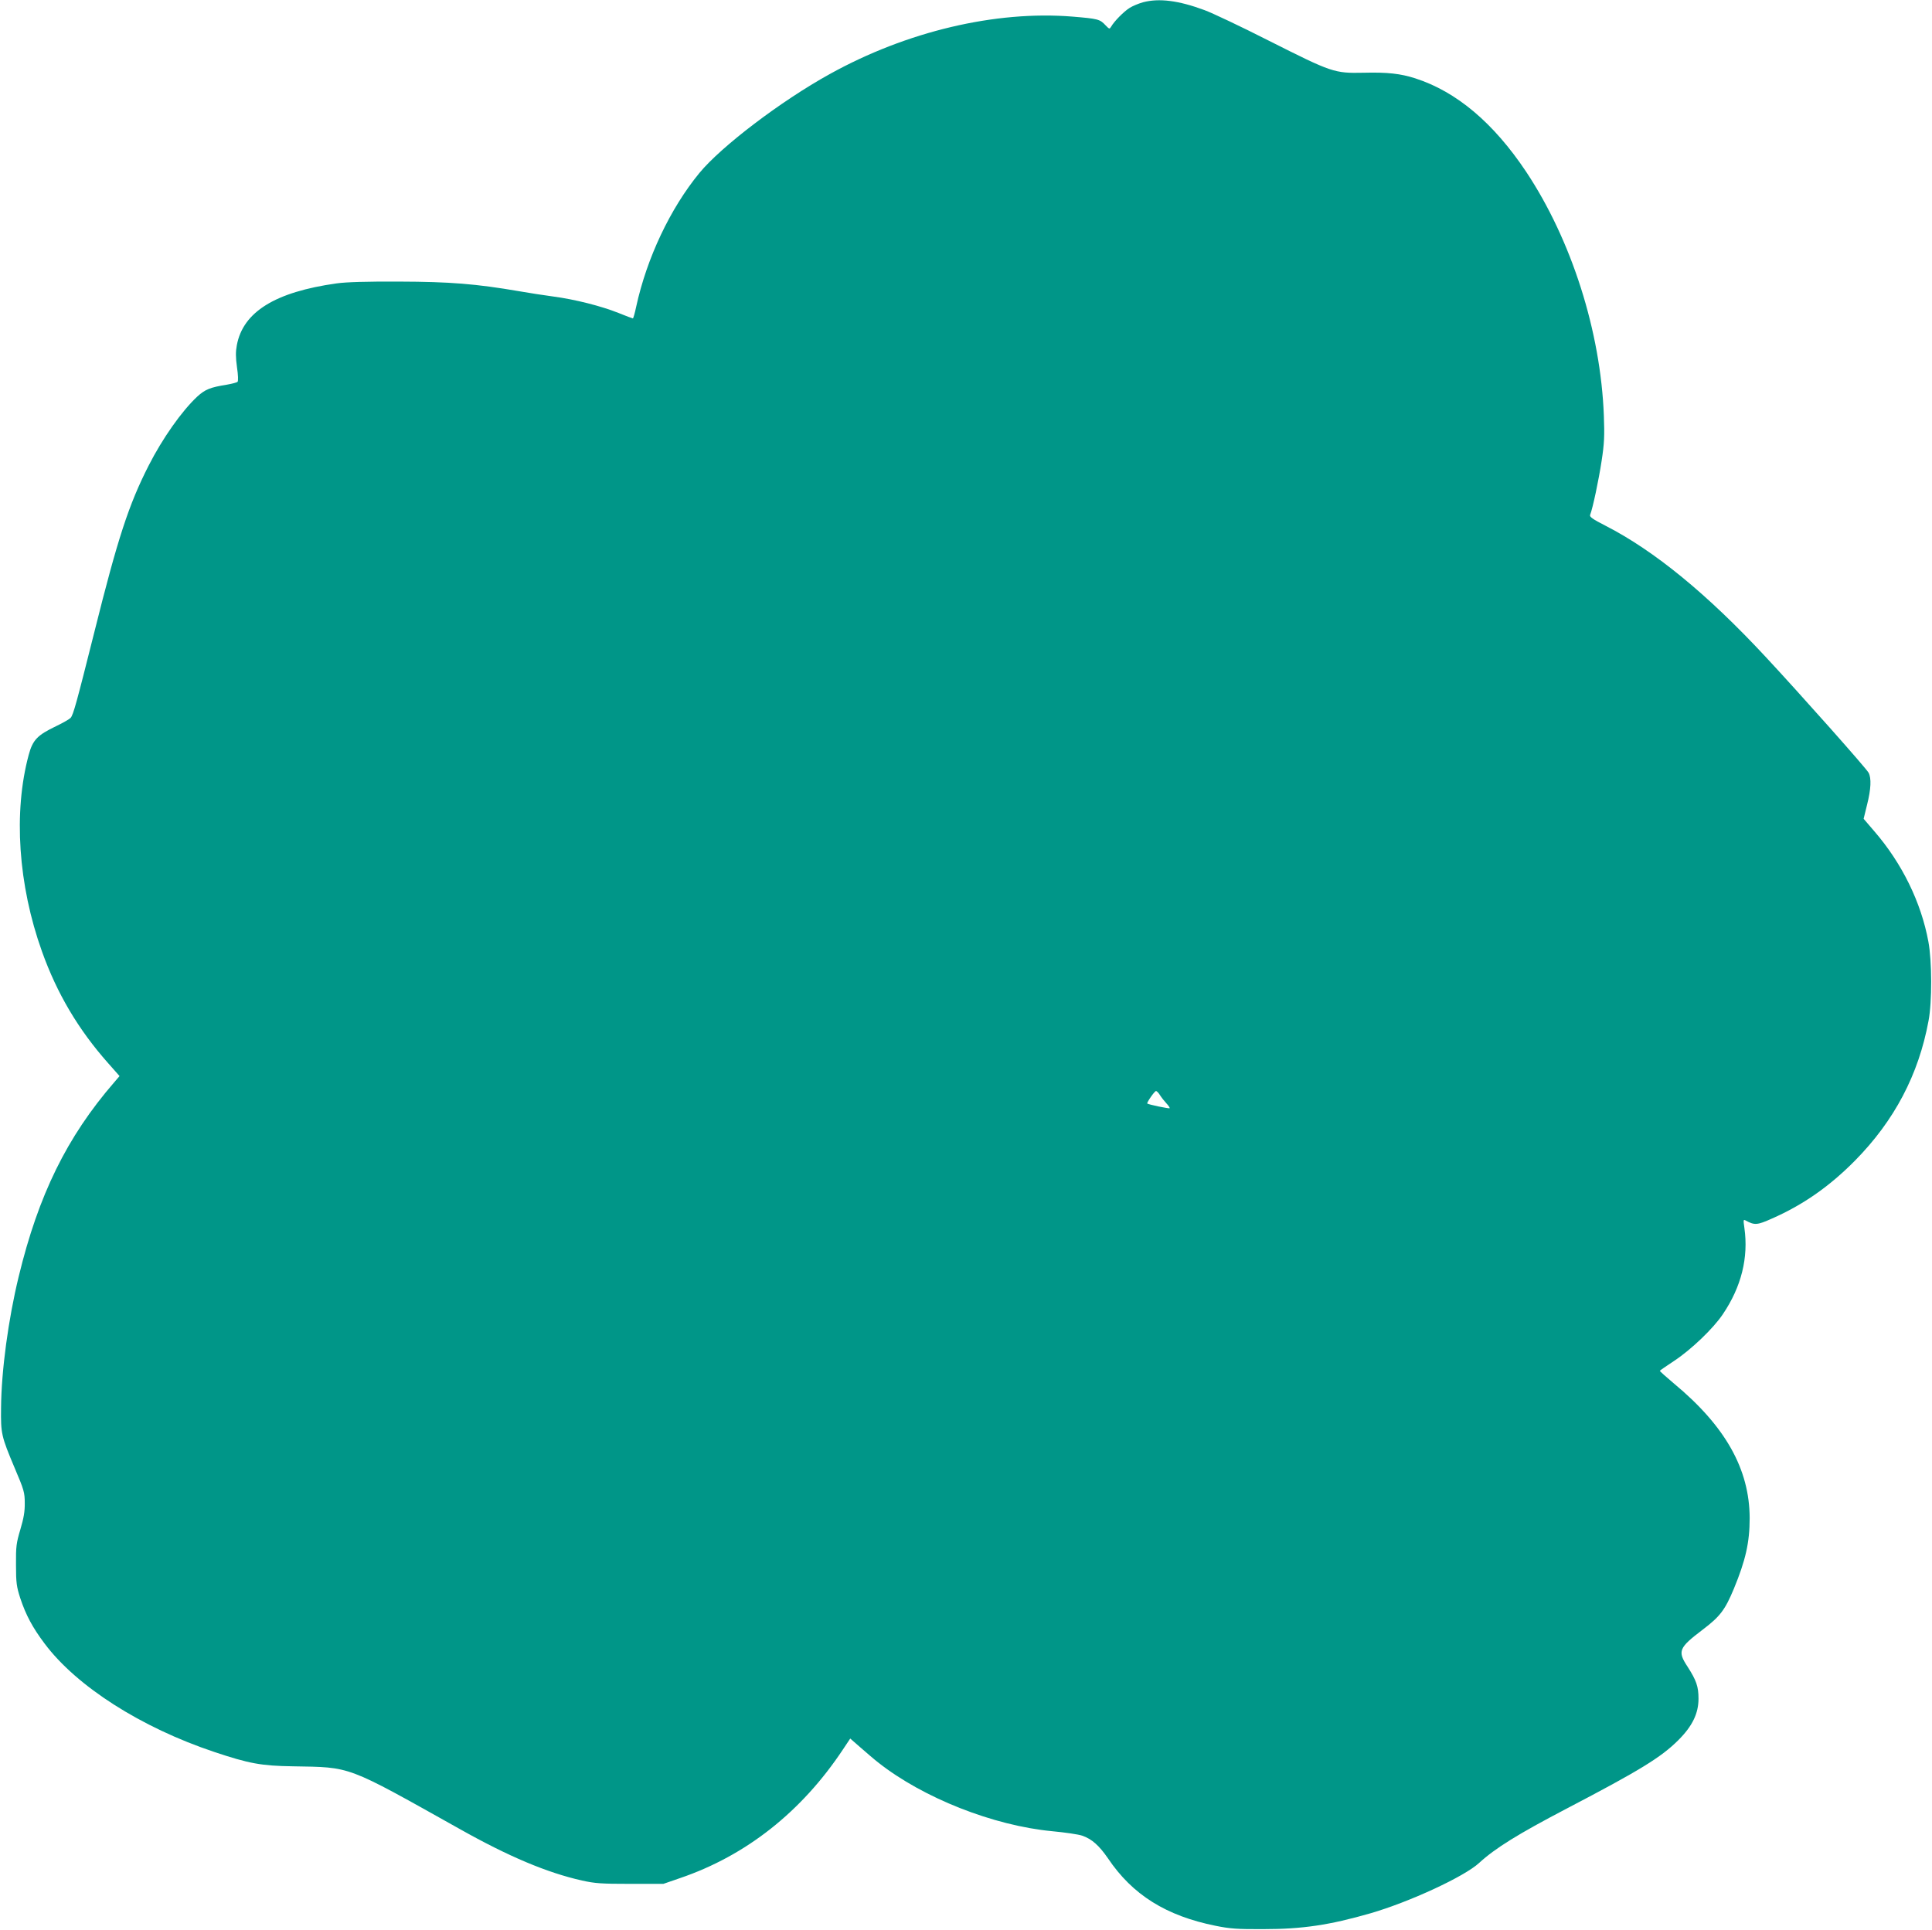 <?xml version="1.0" standalone="no"?>
<!DOCTYPE svg PUBLIC "-//W3C//DTD SVG 20010904//EN"
 "http://www.w3.org/TR/2001/REC-SVG-20010904/DTD/svg10.dtd">
<svg version="1.0" xmlns="http://www.w3.org/2000/svg"
 width="1280pt" height="1279pt" viewBox="0 0 1280 1279"
 preserveAspectRatio="xMidYMid meet">
<g transform="translate(0,1279) scale(0.1,-0.1)"
fill="#009688" stroke="none">
<path d="M7573 12775 c-29 -8 -70 -25 -90 -38 -38 -24 -101 -88 -121 -123 -11
-18 -12 -18 -38 9 -37 40 -51 43 -219 57 -509 41 -1098 -98 -1608 -381 -324
-179 -719 -480 -863 -655 -194 -236 -349 -565 -419 -886 -9 -43 -19 -78 -22
-78 -3 0 -46 16 -95 36 -115 46 -289 90 -432 109 -61 8 -163 24 -226 35 -285
49 -460 63 -795 64 -215 1 -351 -3 -415 -12 -407 -57 -620 -189 -661 -410 -8
-42 -8 -80 1 -145 8 -52 9 -92 4 -97 -5 -5 -36 -13 -70 -19 -112 -18 -144 -31
-197 -79 -103 -96 -231 -278 -322 -457 -132 -259 -205 -483 -359 -1100 -119
-474 -140 -551 -158 -572 -7 -8 -50 -33 -96 -55 -125 -60 -155 -91 -182 -191
-102 -379 -70 -861 88 -1302 100 -280 242 -519 439 -741 l75 -85 -36 -42
c-313 -362 -501 -745 -632 -1286 -69 -284 -115 -623 -117 -871 -2 -171 1 -186
91 -400 61 -143 66 -161 66 -230 1 -56 -7 -101 -29 -175 -27 -91 -30 -113 -29
-235 0 -120 4 -145 28 -220 37 -112 82 -196 161 -301 212 -284 640 -557 1125
-719 230 -77 312 -92 520 -95 392 -7 346 10 1105 -415 327 -184 580 -290 811
-342 86 -19 128 -22 319 -22 l220 0 110 38 c438 149 806 440 1080 853 l48 72
71 -62 c39 -34 91 -79 116 -98 297 -234 761 -417 1150 -454 85 -8 176 -21 201
-30 63 -22 111 -65 169 -149 163 -243 386 -382 714 -448 94 -19 143 -23 316
-22 259 0 439 27 710 105 258 75 622 243 720 334 107 98 257 191 580 360 484
253 625 339 740 454 93 93 133 177 133 274 0 81 -14 121 -73 213 -67 102 -58
124 100 244 116 88 148 130 207 271 78 189 105 307 105 469 -1 325 -161 609
-502 892 -52 44 -94 81 -93 84 1 3 44 32 95 66 111 73 260 215 323 310 122
181 170 374 142 571 -8 55 -7 58 10 48 58 -31 75 -30 173 14 207 91 382 214
550 384 261 265 421 569 487 926 24 125 23 397 -1 525 -48 260 -174 518 -357
730 l-72 84 23 94 c26 102 29 176 10 211 -14 28 -454 523 -684 770 -384 413
-735 701 -1057 866 -88 45 -109 60 -104 73 18 46 57 232 76 357 18 117 20 167
15 300 -21 558 -214 1164 -515 1617 -217 325 -462 531 -735 619 -97 31 -183
41 -341 37 -196 -4 -209 1 -630 213 -181 92 -373 183 -425 202 -172 64 -301
80 -407 52z m112 -7242 c10 -16 29 -40 43 -55 14 -15 24 -30 21 -32 -4 -4
-139 24 -148 31 -6 4 48 83 58 83 5 0 17 -12 26 -27z"/>
</g>
</svg>
